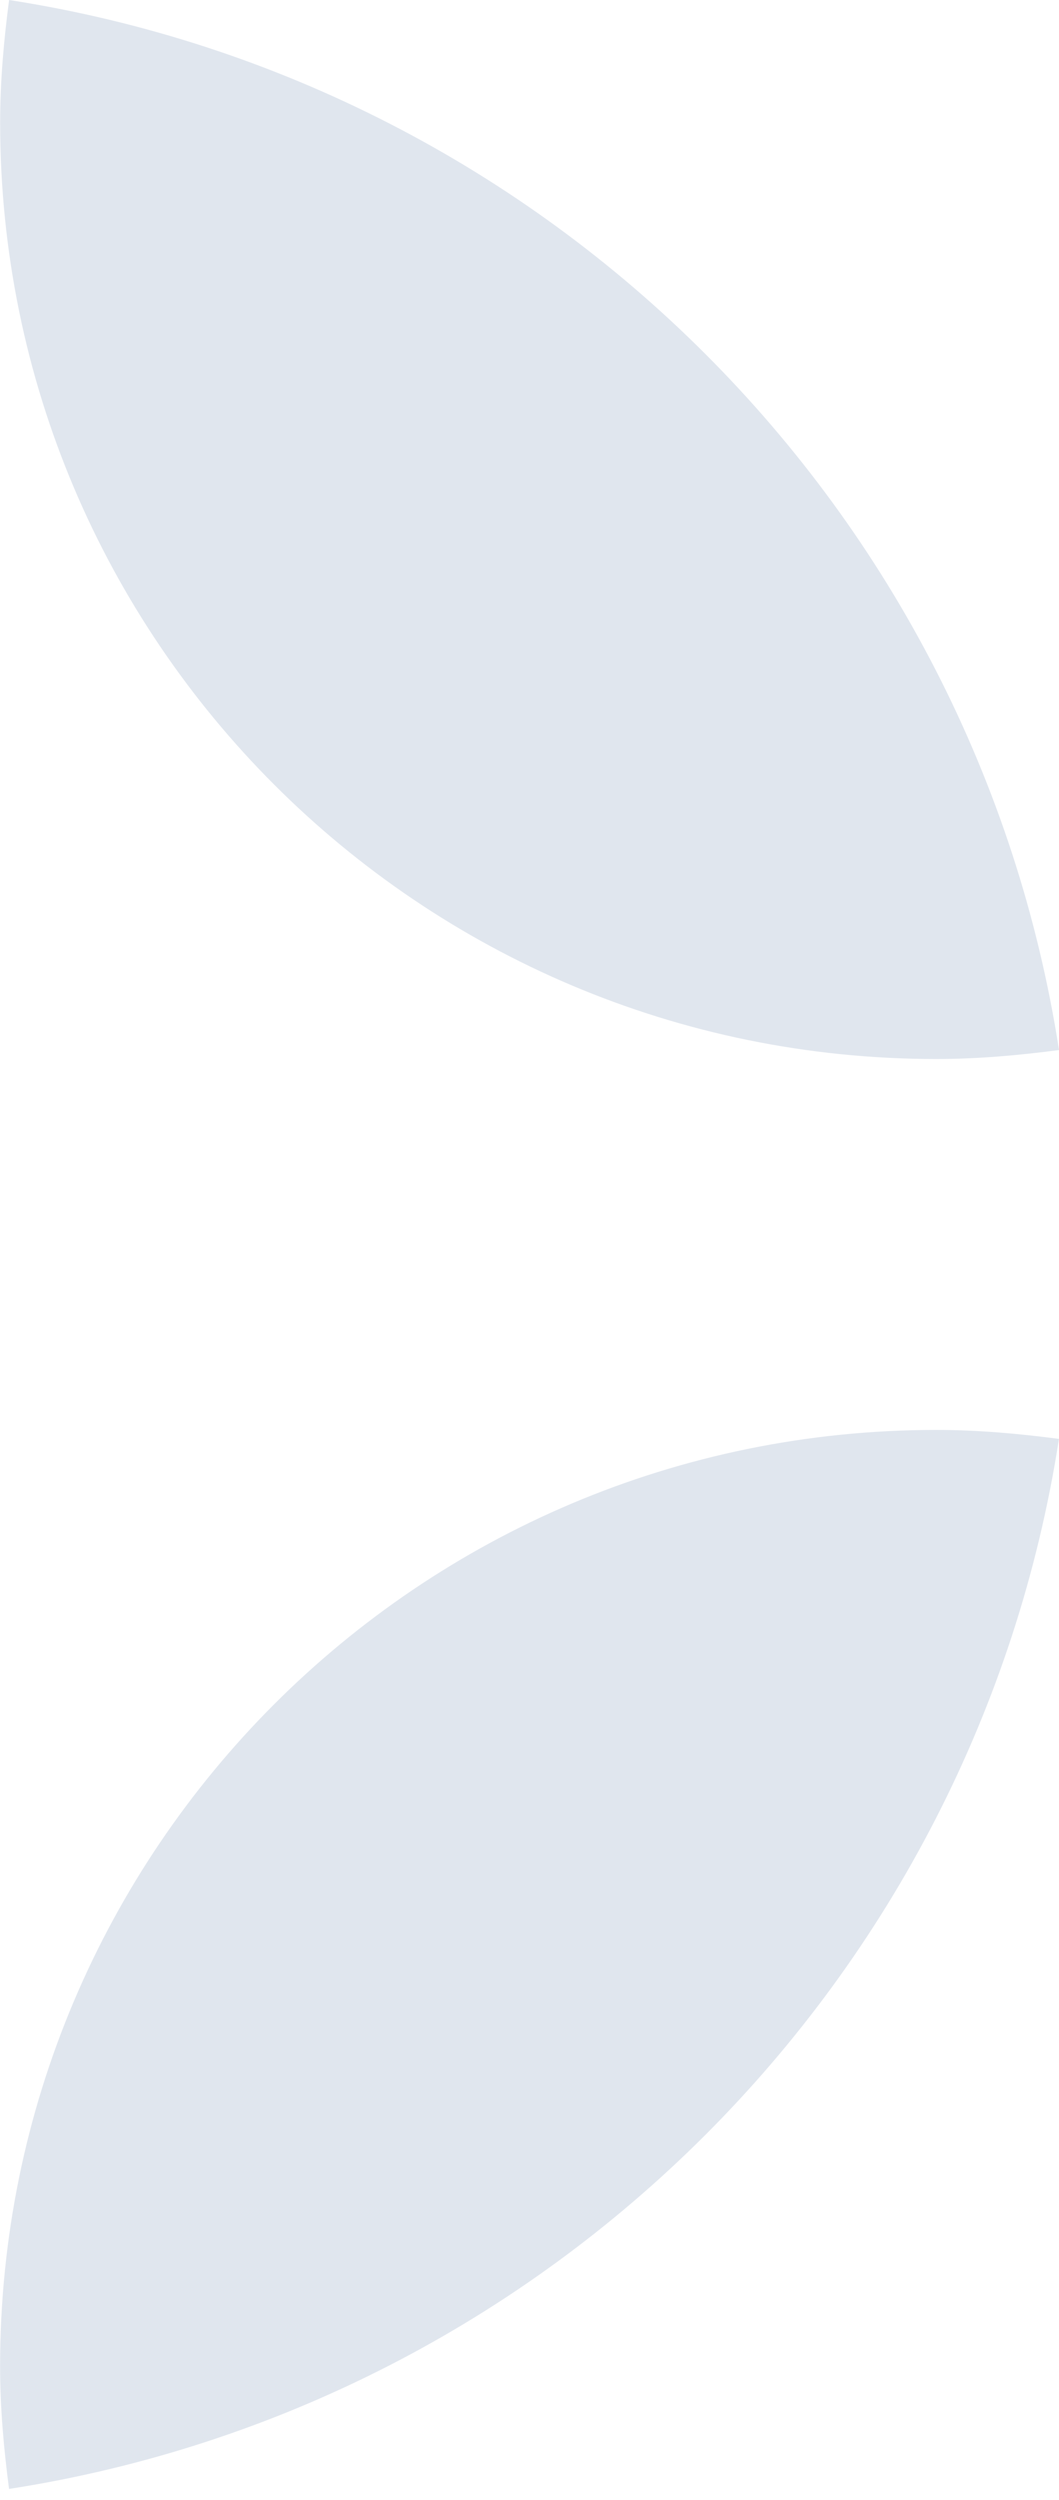 <svg xmlns="http://www.w3.org/2000/svg" fill="none" viewBox="0 0 86 203" height="203" width="86">
<path fill="#E0E6EE" d="M85.997 116.835C82.726 116.406 79.415 116.107 76.028 116.107C34.043 116.107 0.008 150.143 0.008 192.127C0.008 195.515 0.306 198.826 0.735 202.096C44.609 195.289 79.19 160.709 85.997 116.835Z"></path>
<path fill="#E0E6EE" d="M76.031 85.989C79.419 85.989 82.73 85.691 86.001 85.261C79.194 41.388 44.613 6.808 0.739 3.18079e-08C0.309 3.271 0.012 6.581 0.012 9.969C0.012 51.954 34.047 85.989 76.031 85.989Z"></path>
</svg>
